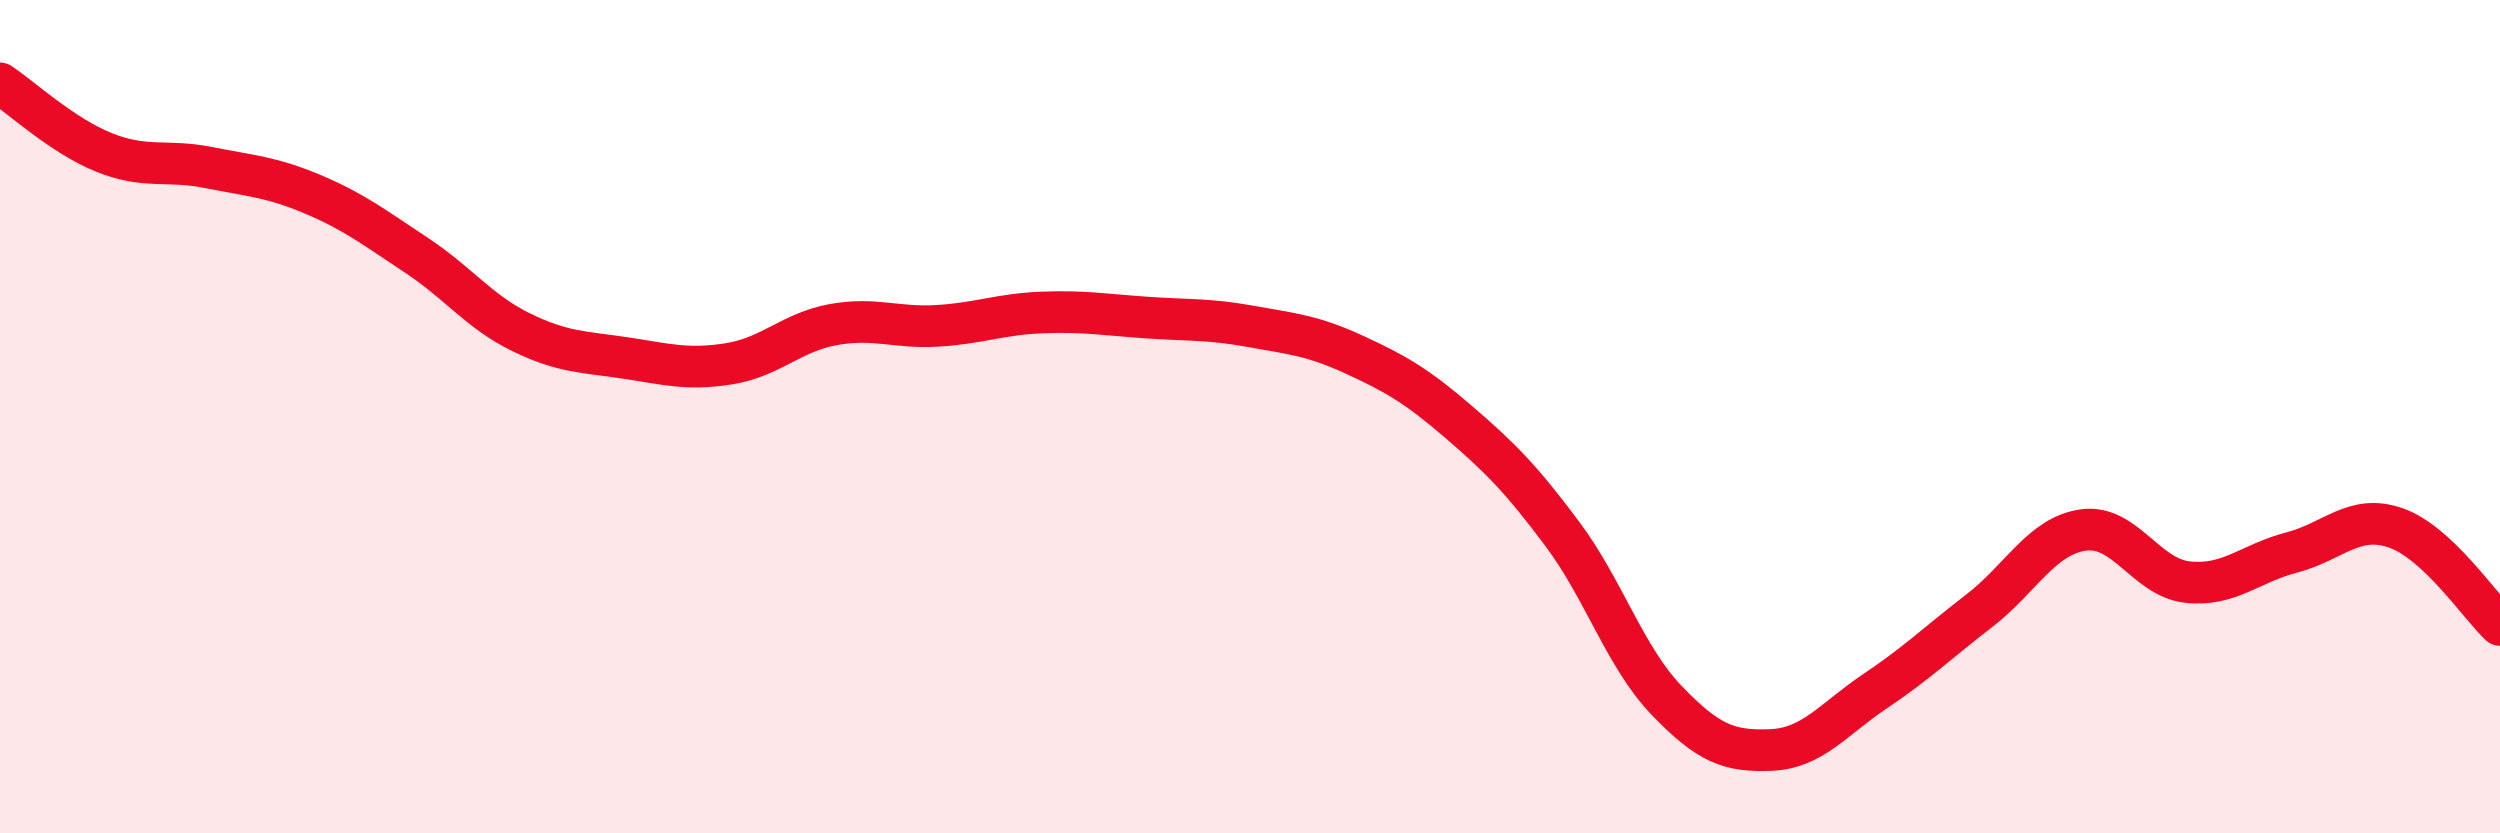 
    <svg width="60" height="20" viewBox="0 0 60 20" xmlns="http://www.w3.org/2000/svg">
      <path
        d="M 0,2 C 0.5,2.33 1.5,3.26 2.5,3.66 C 3.5,4.06 4,3.82 5,4.02 C 6,4.22 6.5,4.24 7.5,4.66 C 8.5,5.08 9,5.47 10,6.13 C 11,6.79 11.5,7.48 12.5,7.97 C 13.5,8.46 14,8.44 15,8.59 C 16,8.74 16.5,8.89 17.5,8.73 C 18.5,8.57 19,7.97 20,7.79 C 21,7.61 21.5,7.88 22.5,7.82 C 23.5,7.76 24,7.54 25,7.5 C 26,7.46 26.5,7.55 27.5,7.62 C 28.5,7.69 29,7.65 30,7.83 C 31,8.01 31.5,8.05 32.5,8.51 C 33.5,8.97 34,9.26 35,10.12 C 36,10.98 36.5,11.48 37.5,12.82 C 38.5,14.16 39,15.77 40,16.81 C 41,17.85 41.5,18.04 42.5,18 C 43.5,17.96 44,17.26 45,16.59 C 46,15.92 46.5,15.43 47.5,14.66 C 48.5,13.89 49,12.86 50,12.72 C 51,12.58 51.5,13.86 52.5,13.97 C 53.5,14.08 54,13.52 55,13.26 C 56,13 56.5,12.32 57.5,12.67 C 58.5,13.02 59.5,14.53 60,15L60 20L0 20Z"
        fill="#EB0A25"
        opacity="0.1"
        stroke-linecap="round"
        stroke-linejoin="round"
      />
      <path
        d="M 0,2 C 0.5,2.33 1.5,3.26 2.5,3.66 C 3.5,4.06 4,3.82 5,4.02 C 6,4.22 6.5,4.24 7.5,4.66 C 8.5,5.08 9,5.47 10,6.13 C 11,6.79 11.5,7.48 12.5,7.97 C 13.5,8.46 14,8.44 15,8.59 C 16,8.74 16.5,8.89 17.5,8.73 C 18.5,8.57 19,7.97 20,7.79 C 21,7.61 21.5,7.88 22.5,7.82 C 23.5,7.76 24,7.54 25,7.5 C 26,7.46 26.5,7.55 27.5,7.62 C 28.5,7.69 29,7.65 30,7.83 C 31,8.01 31.5,8.05 32.5,8.51 C 33.5,8.97 34,9.26 35,10.12 C 36,10.98 36.5,11.48 37.5,12.82 C 38.5,14.16 39,15.77 40,16.81 C 41,17.85 41.5,18.04 42.5,18 C 43.5,17.96 44,17.26 45,16.59 C 46,15.92 46.5,15.43 47.5,14.66 C 48.5,13.89 49,12.86 50,12.72 C 51,12.58 51.5,13.86 52.5,13.97 C 53.5,14.08 54,13.52 55,13.26 C 56,13 56.5,12.32 57.5,12.67 C 58.5,13.02 59.5,14.53 60,15"
        stroke="#EB0A25"
        stroke-width="1"
        fill="none"
        stroke-linecap="round"
        stroke-linejoin="round"
      />
    </svg>
  